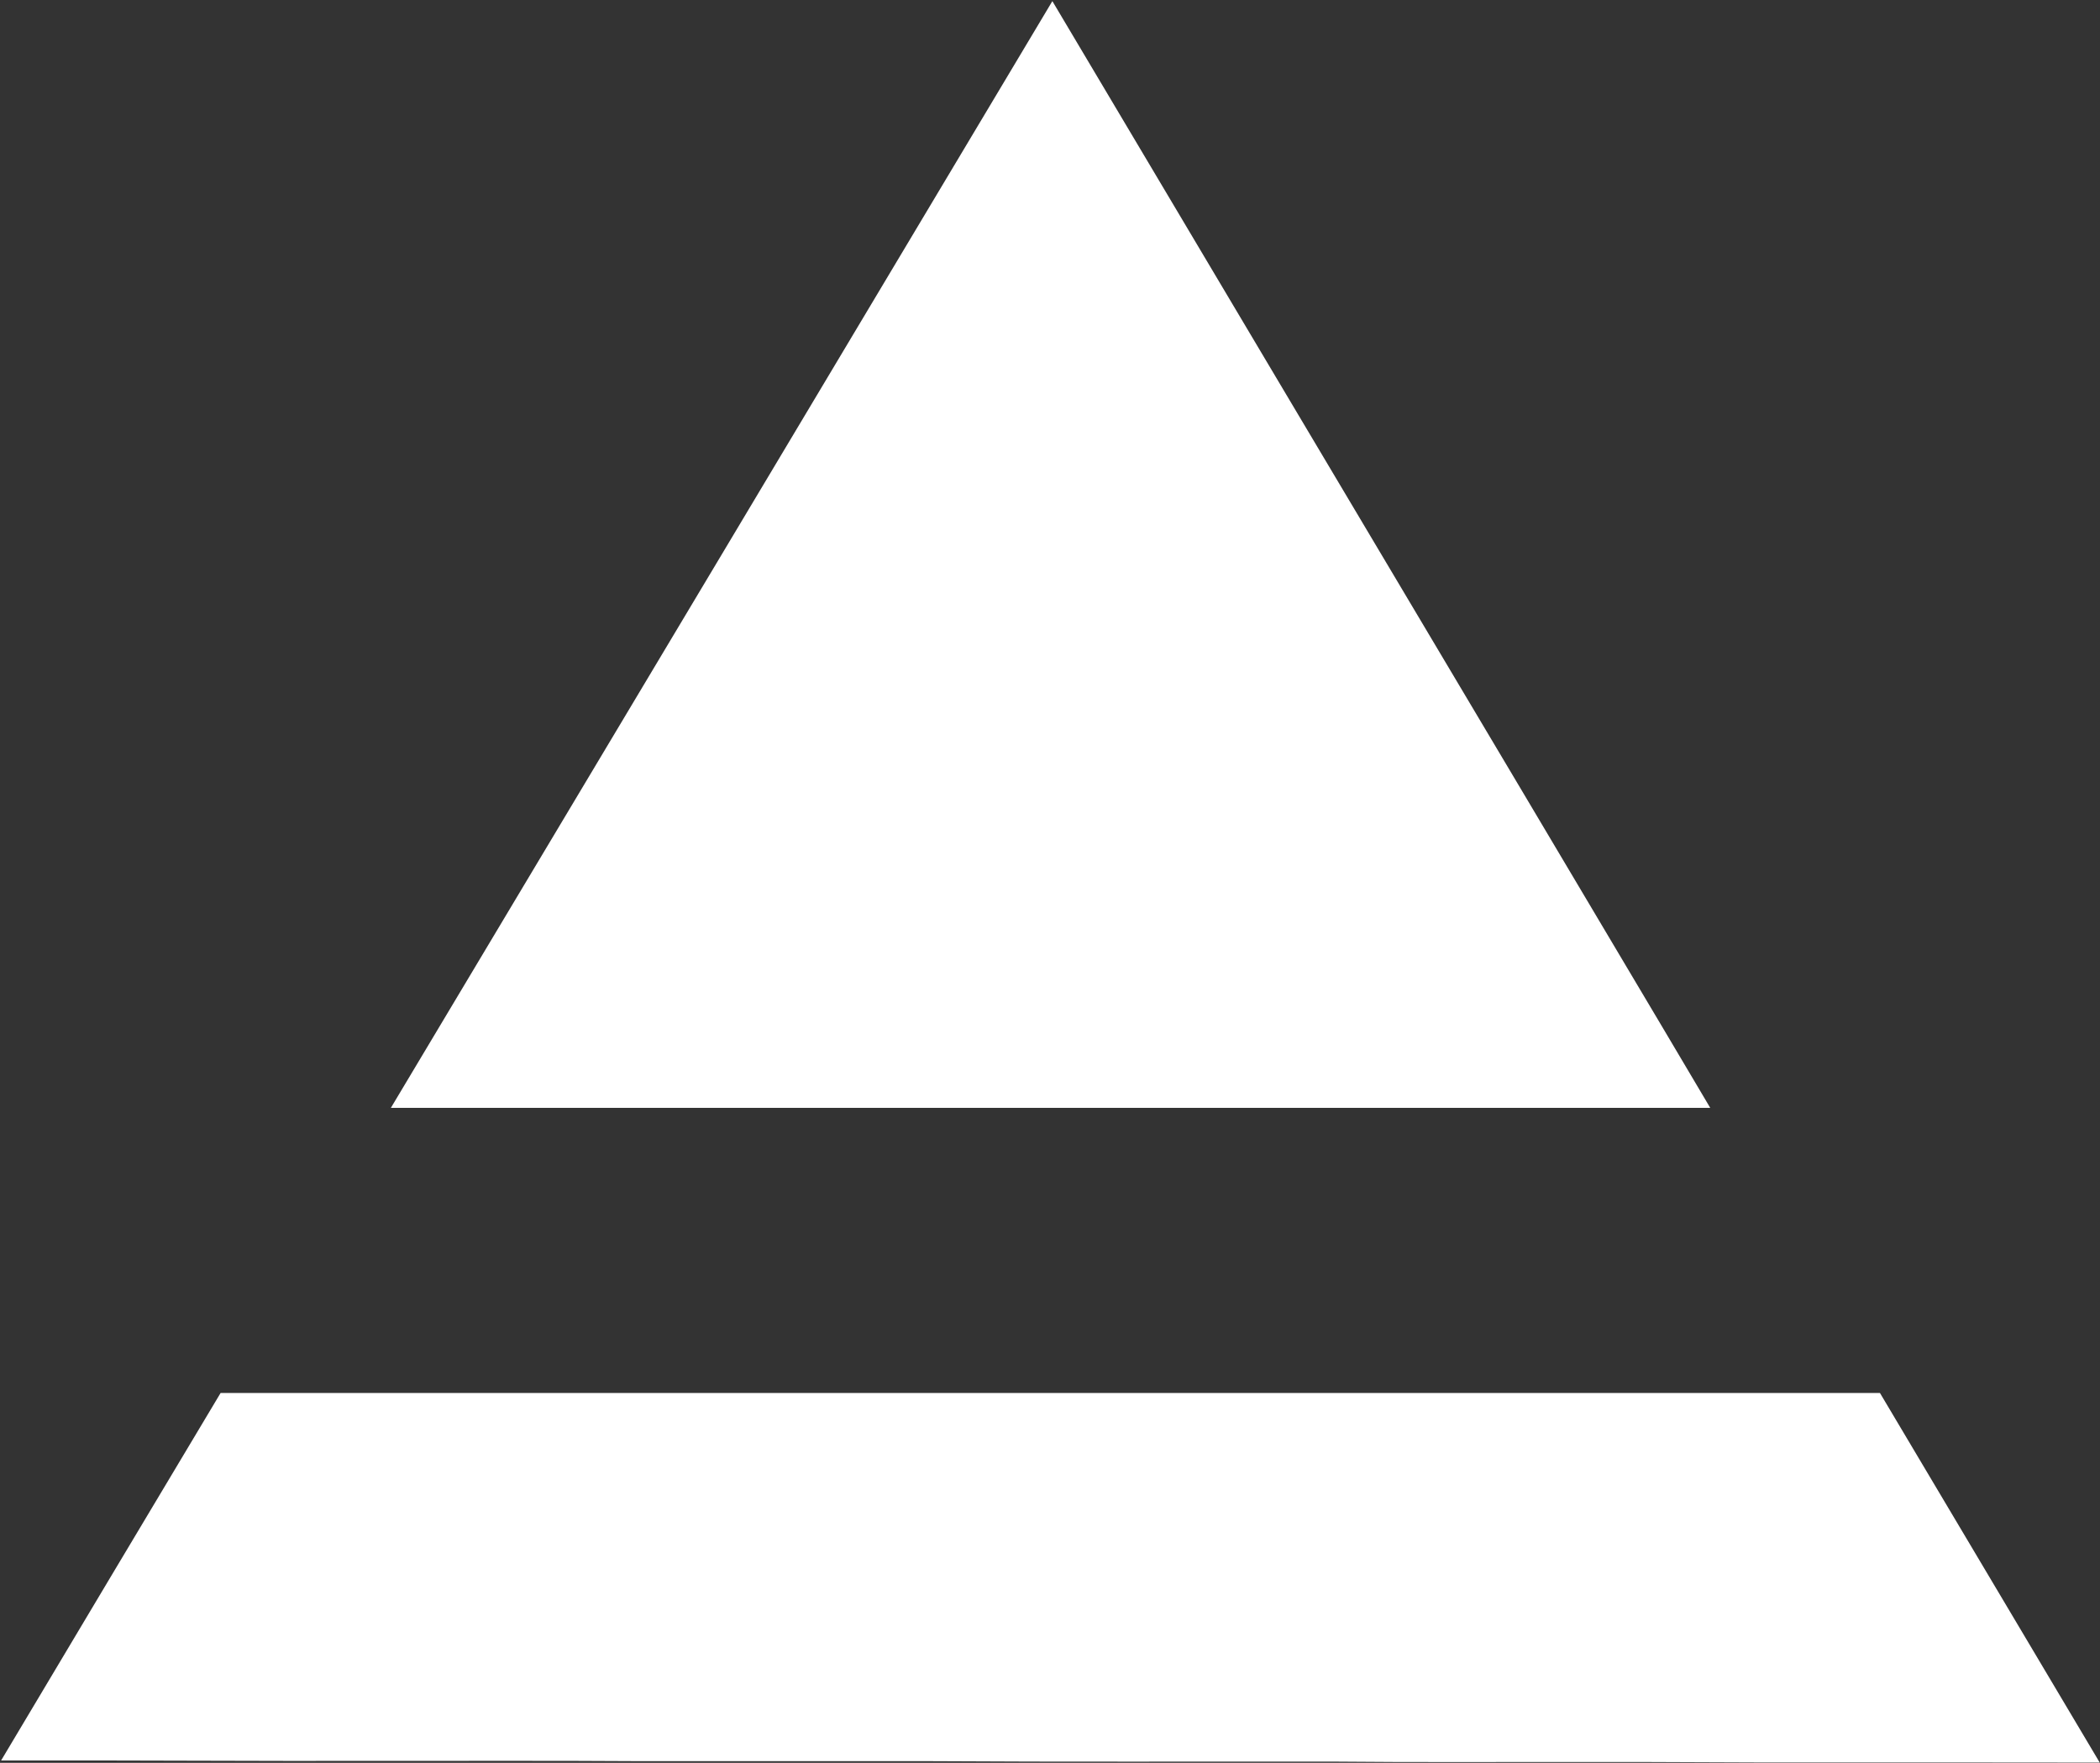 <svg version="1.2" xmlns="http://www.w3.org/2000/svg" viewBox="0 0 1508 1266" width="1508" height="1266">
	<rect x="0" y="0" width="1508" height="1266" fill="#333333" stroke="none"/>
	<title>favicon_0 (2)-svg</title>
	<style>
		.s0 { fill: #ffffff } 
	</style>
	<g id="#016107ff">
		<path id="Layer" class="s0" d="m755.7 0.8c112.1 188.8 224.4 377.4 336.6 566.1 45.2 76.3 90.7 152.4 135.8 228.7q-473.7 0-947.4 0 237.6-397.3 475-794.8zm-597.3 999.6q595.8 0 1191.6 0c52.6 88.5 105.2 176.9 157.8 265.4-67.6-0.1-135.1-0.1-202.7-0.1-55.7 0.2-111.4-0.5-167.1-0.3-60.4-0.1-120.7 0.3-181.1-0.3-96.1-0.1-192.2 0.3-288.2-0.3q-103.8 0-207.5 0c-63.1-0.4-126.1-0.2-189.1-0.2-90.4 0.2-180.9-0.5-271.3-0.3 52.4-88 105-175.9 157.6-263.9z"/>
	</g>
</svg>